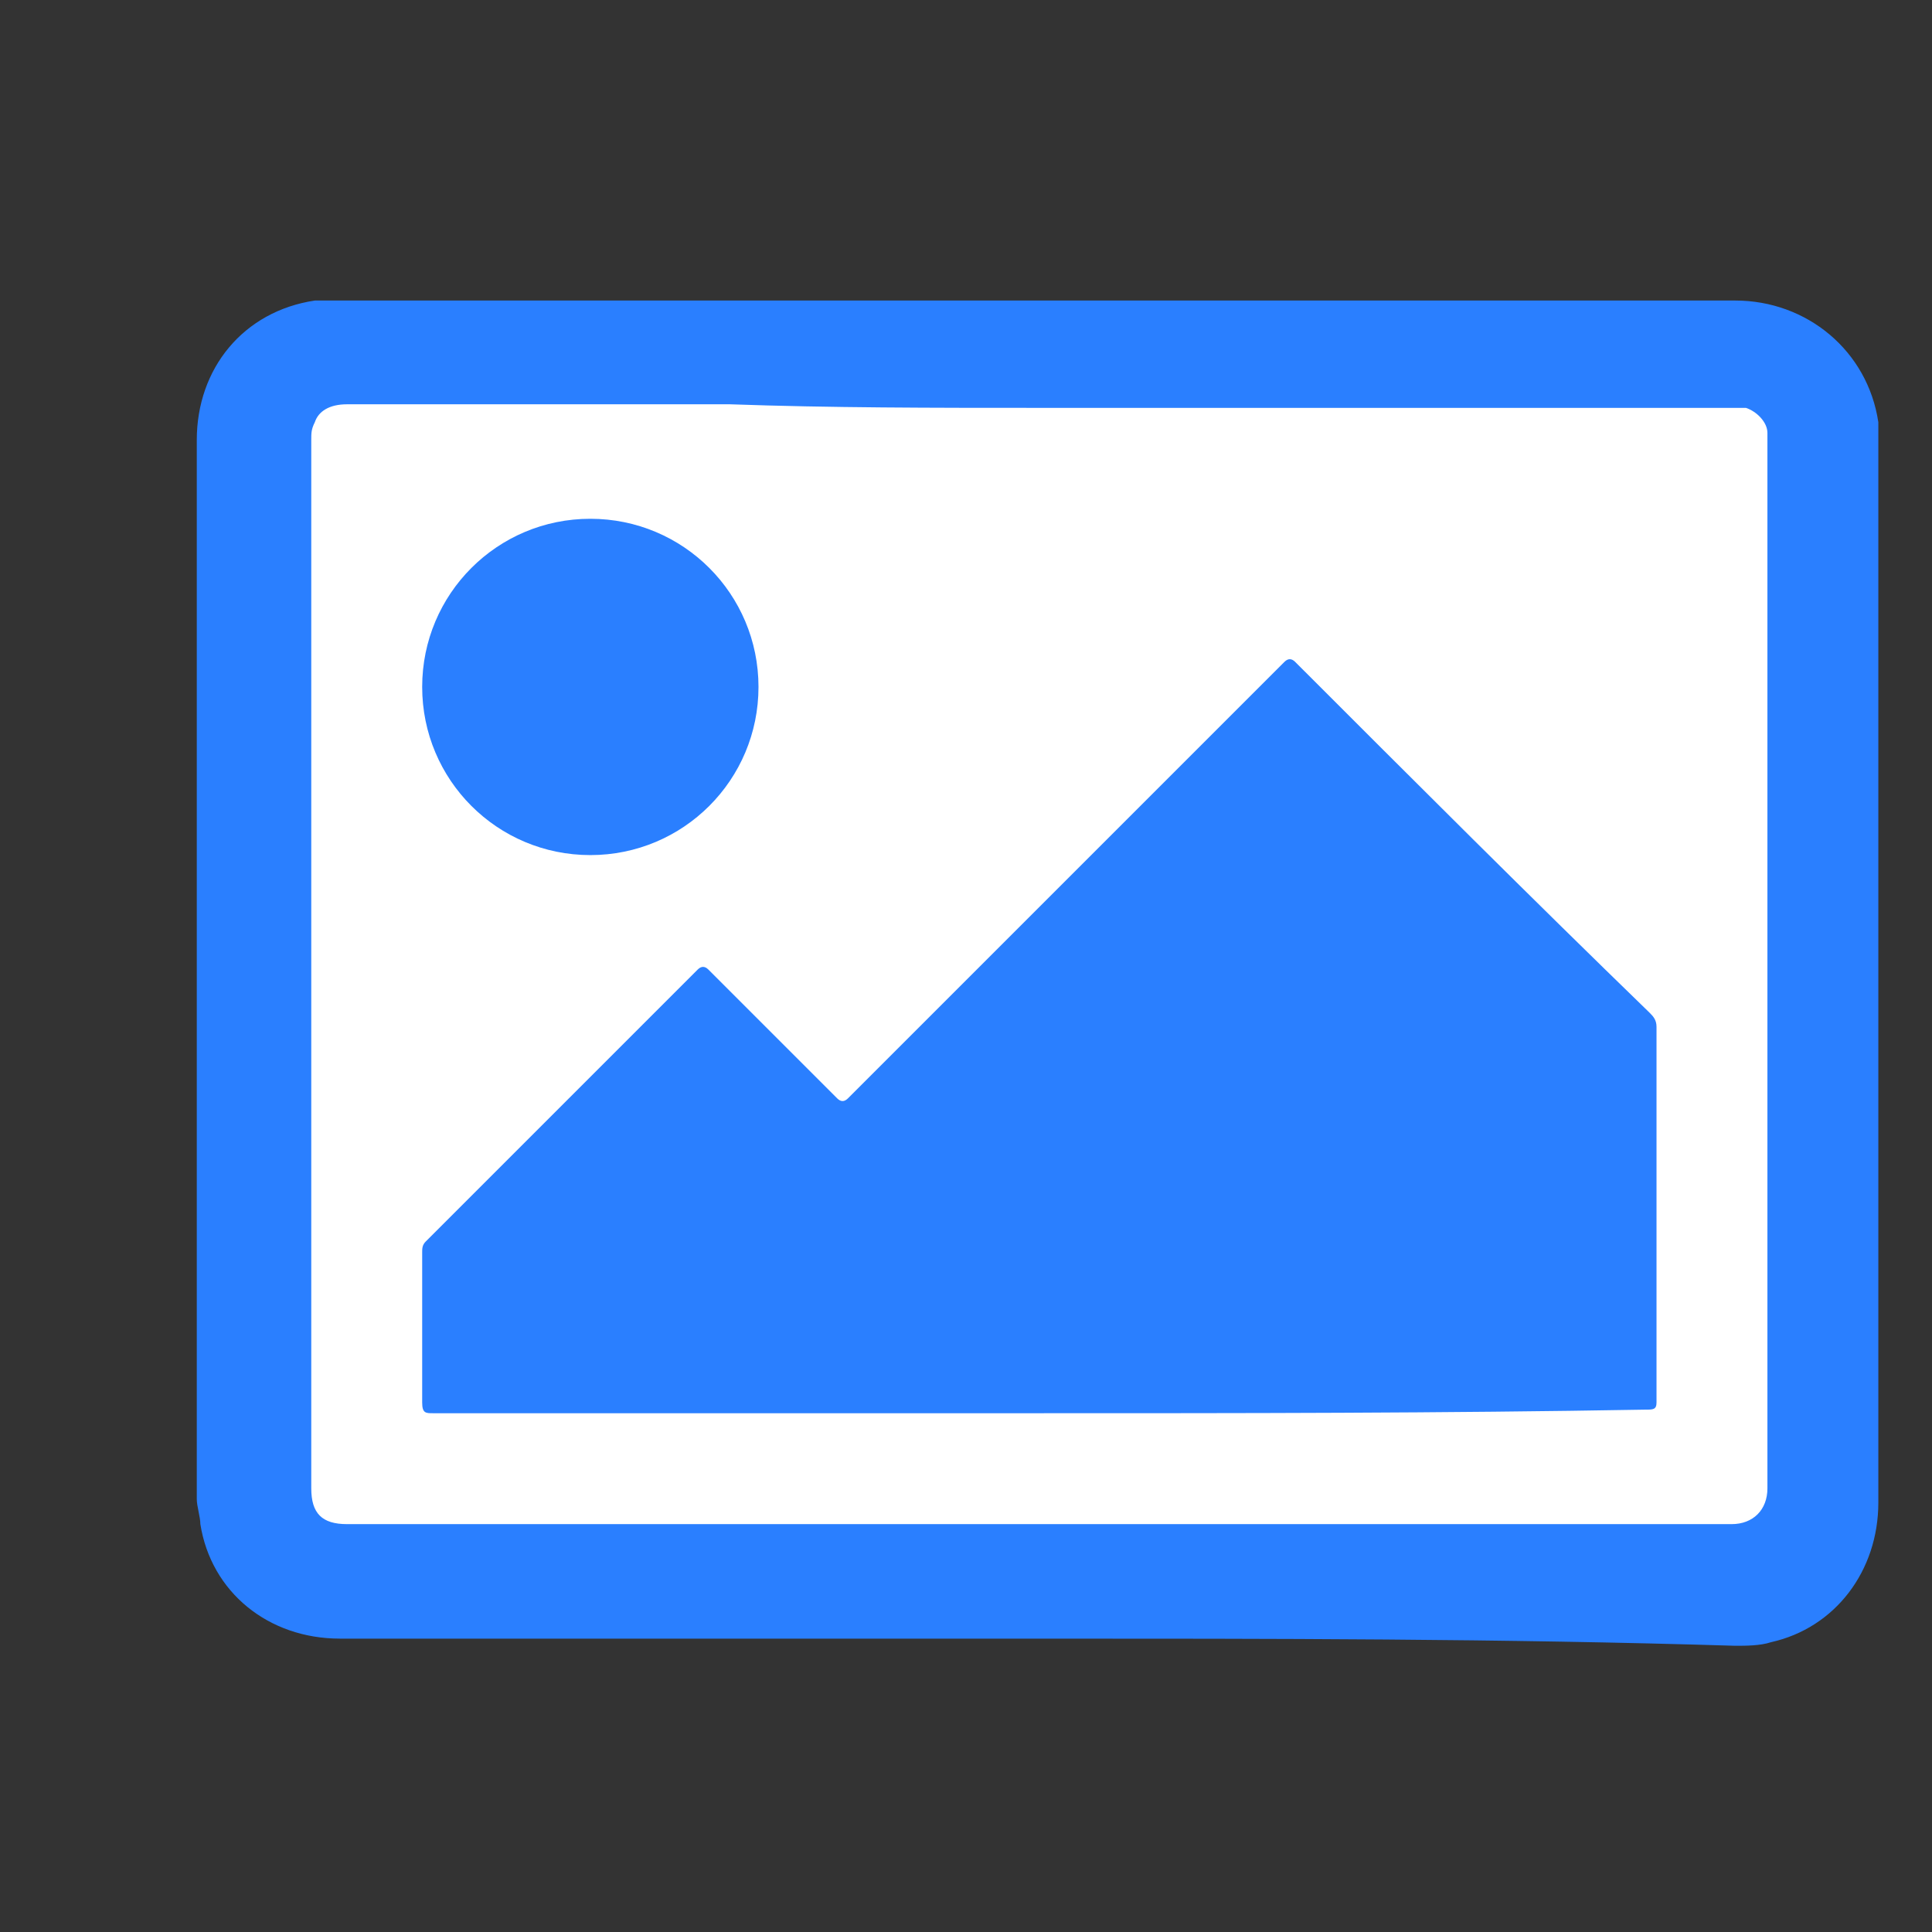 <?xml version="1.0" encoding="utf-8"?>
<!-- Generator: Adobe Illustrator 24.1.1, SVG Export Plug-In . SVG Version: 6.00 Build 0)  -->
<svg version="1.1" id="Layer_1" xmlns="http://www.w3.org/2000/svg" xmlns:xlink="http://www.w3.org/1999/xlink" x="0px" y="0px"
	 viewBox="0 0 54 54" style="enable-background:new 0 0 54 54;" xml:space="preserve">
<rect x="0" y="0" width="54" height="54" fill="#333333" stroke="none"/>
<style type="text/css">
	.st0{fill:#2A7FFF;}
	.st1{fill:#FFFFFF;}
</style>
<g>
	<path class="st0" d="M29,45.8c-6.5,0-13,0-19.5,0c-2,0-3.6-1.3-3.9-3.2c0-0.2-0.1-0.5-0.1-0.7c0-9.9,0-19.7,0-29.6
		c0-2,1.3-3.6,3.3-3.9c0.2,0,0.5,0,0.7,0c13,0,26,0,39,0c2,0,3.7,1.4,4,3.4c0,0.2,0,0.4,0,0.6c0,9.9,0,19.7,0,29.6
		c0,1.9-1.2,3.5-3,3.9c-0.3,0.1-0.7,0.1-1,0.1C42,45.8,35.5,45.8,29,45.8z"/>
	<path class="st1" d="M29,11.4c6.5,0,12.9,0,19.4,0c0.1,0,0.3,0,0.4,0c0.3,0.1,0.6,0.4,0.6,0.7c0,0.1,0,0.1,0,0.2
		c0,9.8,0,19.6,0,29.3c0,0.6-0.4,1-1,1c-12.9,0-25.8,0-38.7,0c-0.7,0-1-0.3-1-1c0-9.8,0-19.6,0-29.3c0-0.2,0-0.3,0.1-0.5
		c0.1-0.3,0.4-0.5,0.9-0.5c3.6,0,7.1,0,10.7,0C23.2,11.4,26.1,11.4,29,11.4z"/>
	<path class="st0" d="M29,39.5c-5.6,0-11.3,0-16.9,0c-0.2,0-0.3,0-0.3-0.3c0-1.4,0-2.8,0-4.2c0-0.1,0-0.2,0.1-0.3
		c2.5-2.5,5-5,7.6-7.6c0.1-0.1,0.2-0.1,0.3,0c1.2,1.2,2.4,2.4,3.6,3.6c0.1,0.1,0.2,0.1,0.3,0c4.1-4.1,8.1-8.1,12.2-12.2
		c0.1-0.1,0.2-0.1,0.3,0c3.3,3.3,6.6,6.6,9.9,9.8c0.1,0.1,0.2,0.2,0.2,0.4c0,3.5,0,7,0,10.5c0,0.2-0.1,0.2-0.3,0.2
		C40.3,39.5,34.7,39.5,29,39.5z"/>
	<path class="st0" d="M11.8,19.2c0-2.6,2.1-4.7,4.7-4.7c2.6,0,4.7,2.1,4.7,4.7c0,2.6-2.1,4.7-4.7,4.7C13.9,23.9,11.8,21.8,11.8,19.2
		z"/>
</g>
</svg>
